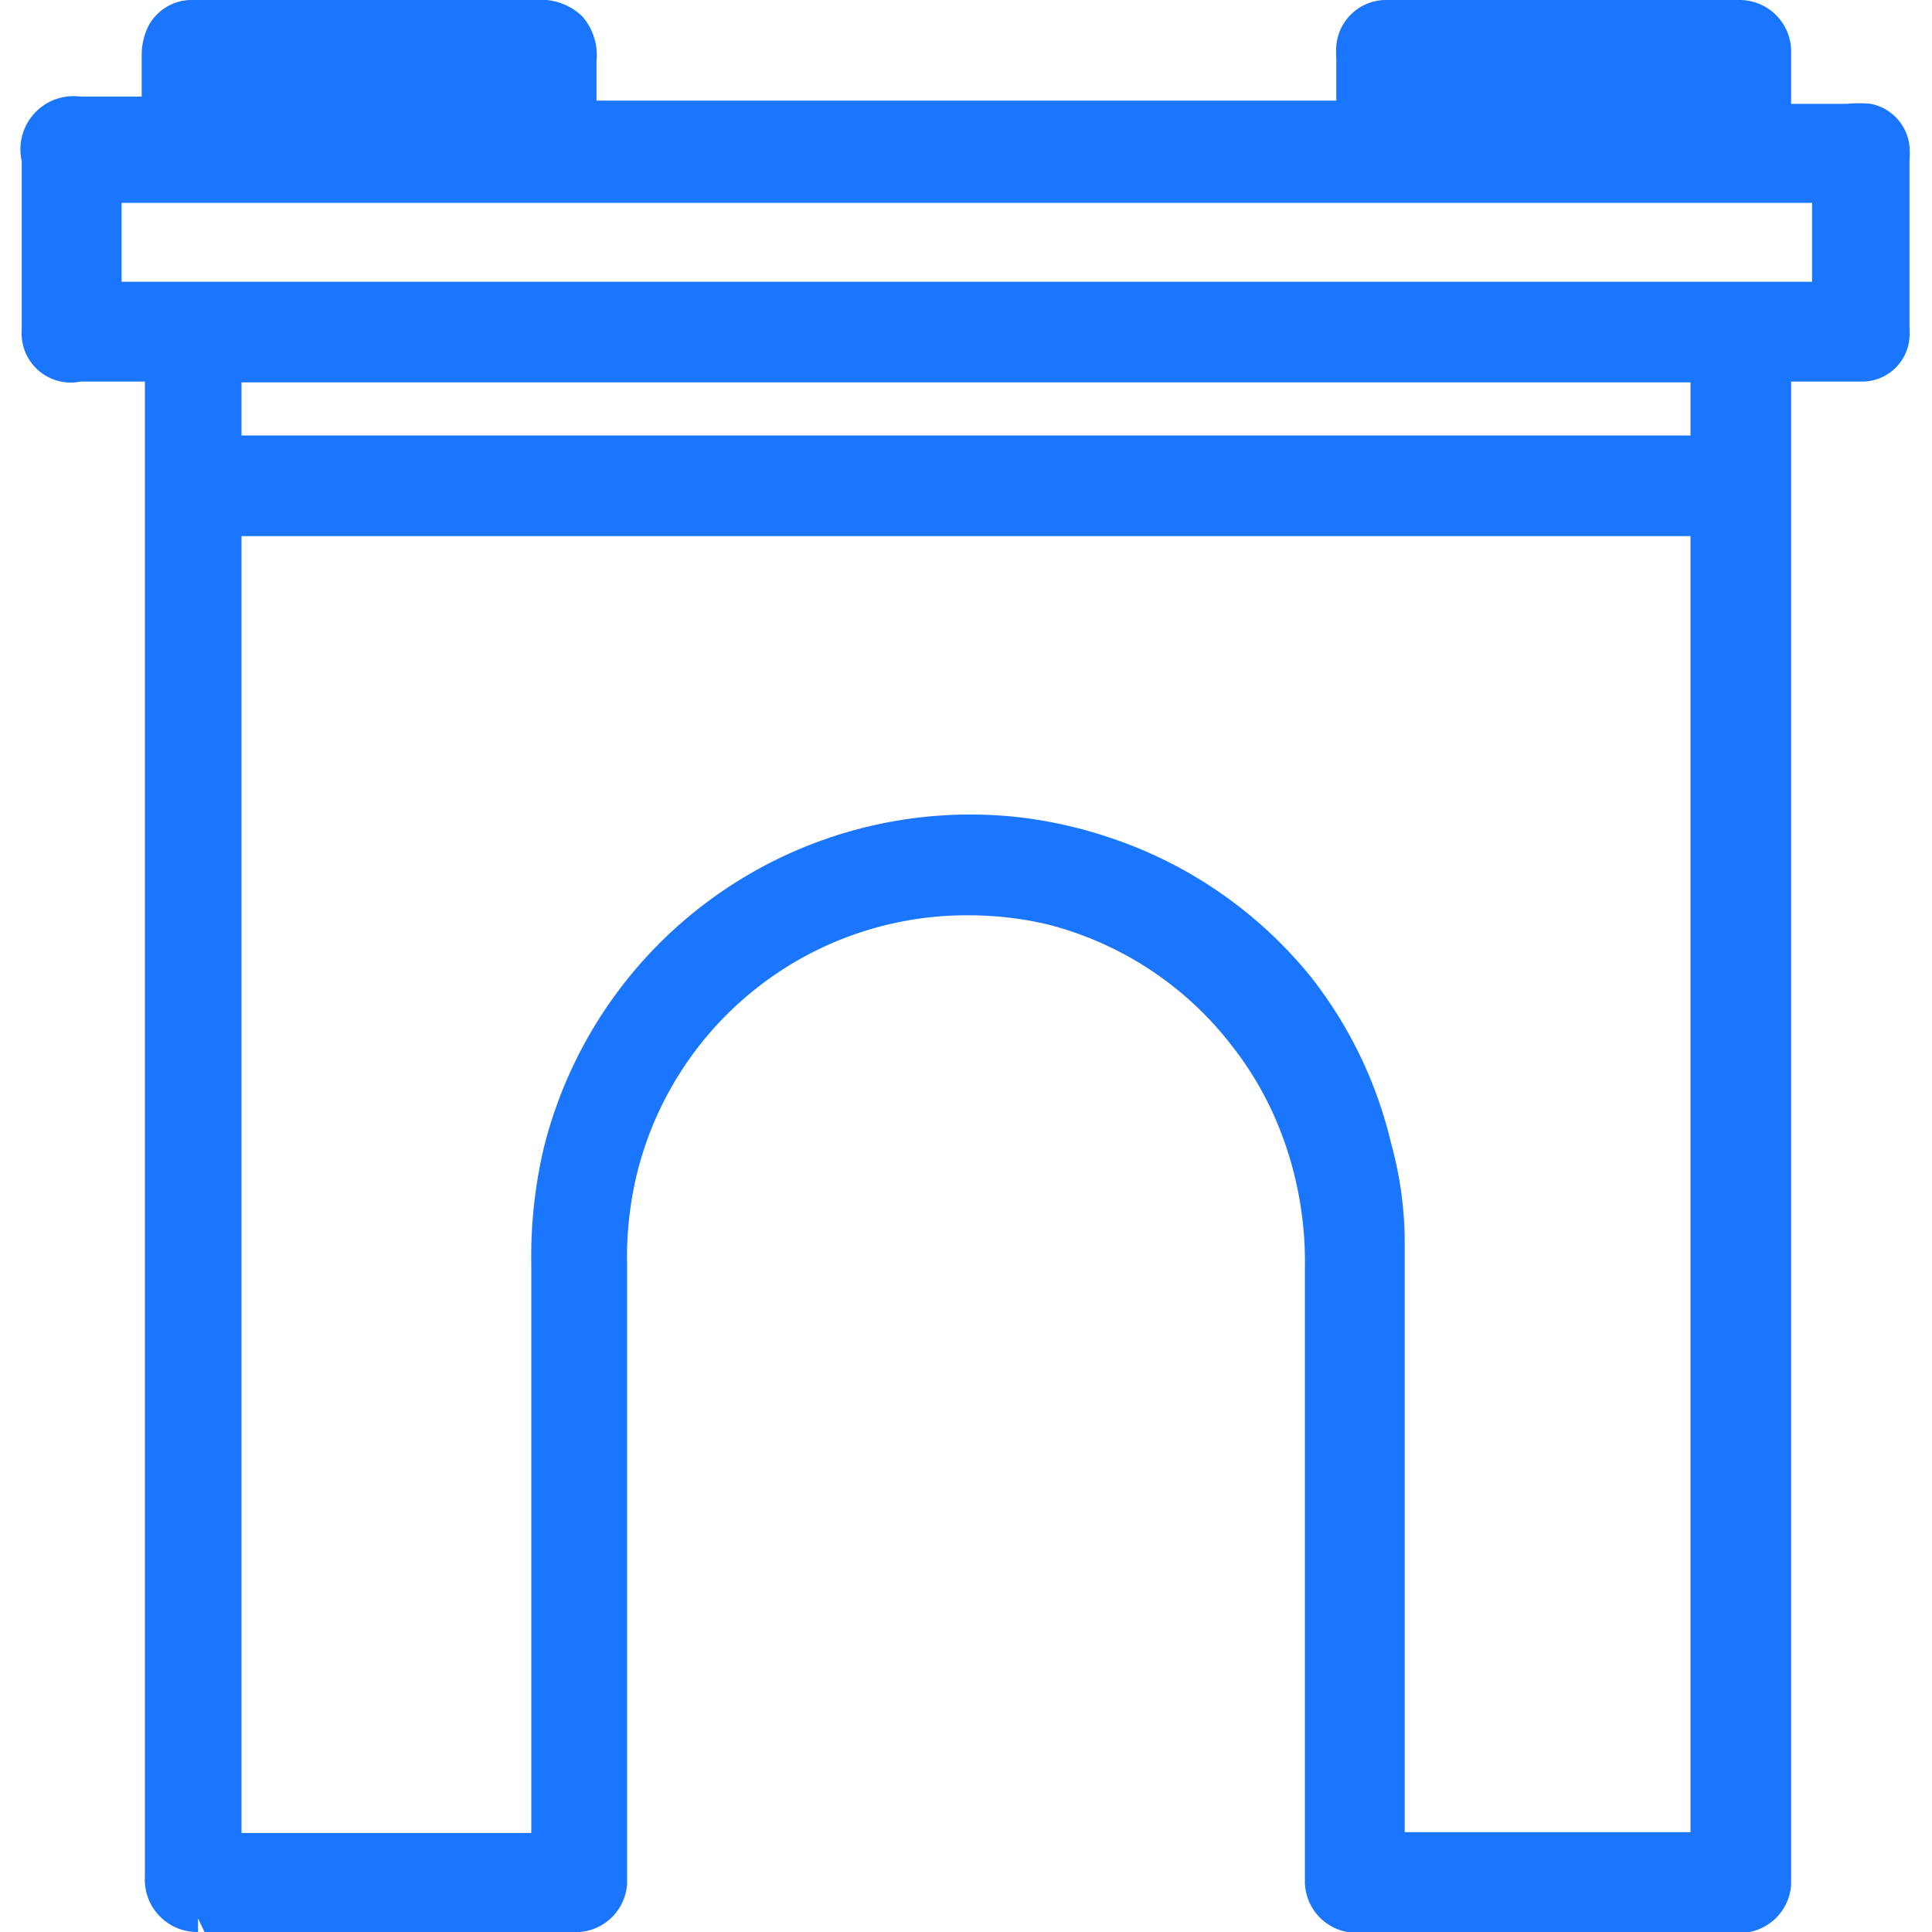 <svg id="Слой_1" data-name="Слой 1" xmlns="http://www.w3.org/2000/svg" width="24" height="24" viewBox="0 0 24 24"><defs><style>.cls-1{fill:#1a76ff;}</style></defs><title>3008</title><path class="cls-1" d="M23.72,1.81a.6.6,0,0,0-.48-.52,1.52,1.52,0,0,0-.3,0h-.69V1c0-.13,0-.25,0-.38A.64.64,0,0,0,21.61,0h-4.4a.62.62,0,0,0-.61.57,1.09,1.09,0,0,0,0,.16v.52H7.41V1.16c0-.13,0-.27,0-.4A.73.73,0,0,0,7.23.2.74.74,0,0,0,6.65,0H2.36a.61.61,0,0,0-.52.33.82.82,0,0,0-.08.35c0,.17,0,.35,0,.52v0H1A.66.66,0,0,0,.27,2c0,.44,0,.88,0,1.33v.77A.61.61,0,0,0,1,4.74h.8V23.21s0,.07,0,.1a.65.65,0,0,0,.66.69h0v-.17l.08.17H7.2a.64.64,0,0,0,.59-.6c0-.05,0-.1,0-.15v-.05q0-3.74,0-7.48a4.42,4.42,0,0,1,.12-1.13A4.22,4.22,0,0,1,12,11.37a4.35,4.35,0,0,1,1,.11A4.2,4.2,0,0,1,15.31,13a4.13,4.13,0,0,1,.6,1.06,4.49,4.49,0,0,1,.3,1.69q0,3.19,0,6.38v1.24a.64.64,0,0,0,.64.64h4.81a.64.64,0,0,0,.59-.6c0-.05,0-.11,0-.16V4.74h.89a.59.59,0,0,0,.58-.54,1.08,1.08,0,0,0,0-.14V2A1.23,1.23,0,0,0,23.72,1.81ZM17.45,15.75c0-.11,0-.21,0-.32a4.66,4.66,0,0,0-.17-1.23,5.31,5.31,0,0,0-1-2.07,5.41,5.41,0,0,0-2.51-1.73,5.51,5.51,0,0,0-1.13-.25,5.46,5.46,0,0,0-5.88,4.09,5.87,5.87,0,0,0-.16,1.46q0,2.54,0,5.07v2H3V6.66H21v16.1H17.45v-7ZM3,4.8V4.75H21V5c0,.14,0,.27,0,.41H3V5.32C3,5.15,3,5,3,4.8ZM1.51,2.52h21v.06q0,.3,0,.61V3.5h-21s0-.06,0-.08V3.15C1.51,2.94,1.51,2.73,1.51,2.52Z"/></svg>